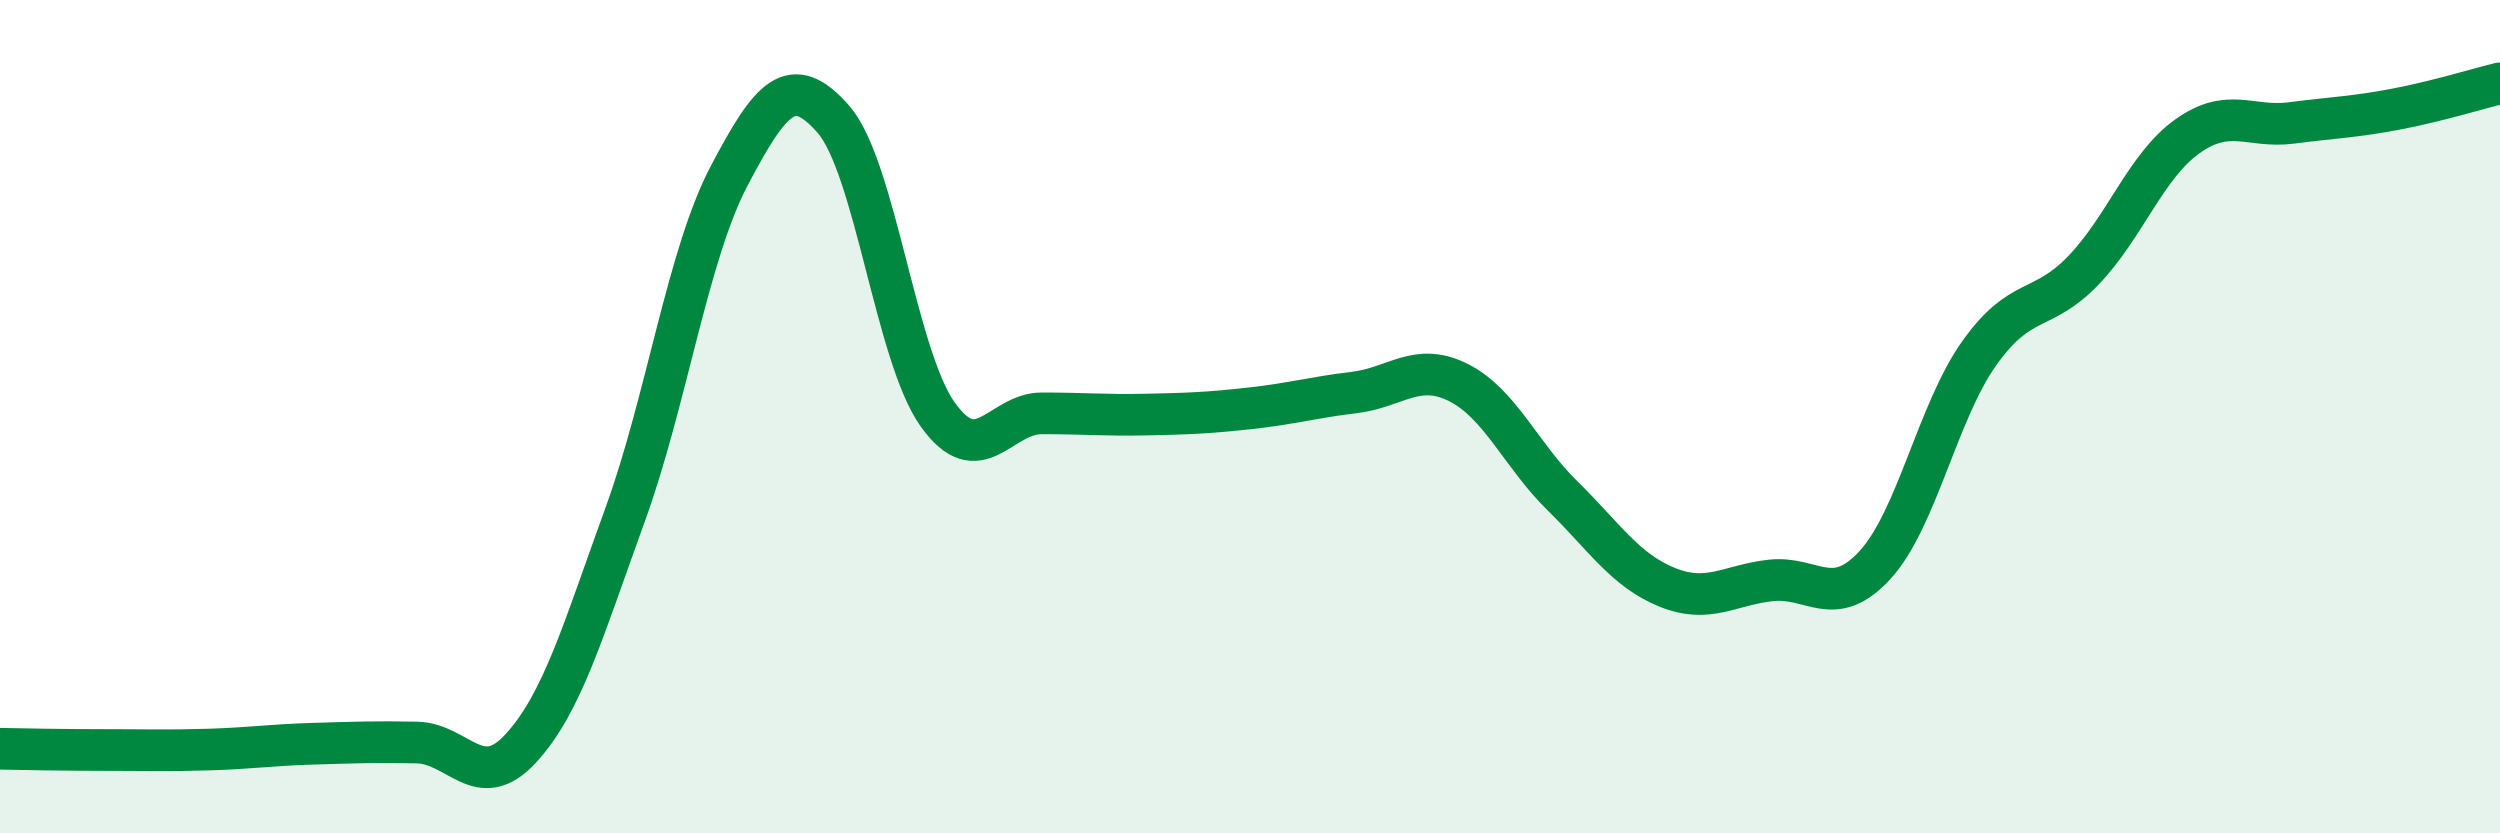 
    <svg width="60" height="20" viewBox="0 0 60 20" xmlns="http://www.w3.org/2000/svg">
      <path
        d="M 0,17.97 C 0.5,17.98 1.5,18 2.5,18 C 3.5,18 4,18.02 5,17.99 C 6,17.96 6.5,17.88 7.5,17.85 C 8.5,17.82 9,17.8 10,17.82 C 11,17.84 11.5,19.05 12.5,17.96 C 13.5,16.87 14,15.11 15,12.36 C 16,9.61 16.5,6.12 17.5,4.22 C 18.5,2.32 19,1.72 20,2.86 C 21,4 21.5,8.53 22.5,9.94 C 23.5,11.35 24,9.92 25,9.92 C 26,9.92 26.5,9.97 27.5,9.95 C 28.5,9.93 29,9.91 30,9.8 C 31,9.69 31.5,9.54 32.5,9.42 C 33.5,9.3 34,8.68 35,9.18 C 36,9.68 36.5,10.92 37.5,11.9 C 38.5,12.88 39,13.68 40,14.09 C 41,14.5 41.5,14.04 42.5,13.93 C 43.5,13.82 44,14.65 45,13.56 C 46,12.47 46.5,9.89 47.5,8.48 C 48.5,7.07 49,7.53 50,6.49 C 51,5.45 51.5,3.98 52.5,3.27 C 53.5,2.56 54,3.08 55,2.95 C 56,2.82 56.5,2.81 57.5,2.62 C 58.5,2.43 59.5,2.12 60,2L60 20L0 20Z"
        fill="#008740"
        opacity="0.1"
        stroke-linecap="round"
        stroke-linejoin="round"
      />
      <path
        d="M 0,17.97 C 0.5,17.98 1.5,18 2.5,18 C 3.5,18 4,18.02 5,17.99 C 6,17.96 6.5,17.88 7.5,17.85 C 8.5,17.82 9,17.8 10,17.82 C 11,17.84 11.5,19.05 12.5,17.96 C 13.5,16.87 14,15.11 15,12.36 C 16,9.61 16.5,6.12 17.5,4.22 C 18.5,2.32 19,1.72 20,2.86 C 21,4 21.5,8.53 22.5,9.94 C 23.5,11.35 24,9.92 25,9.92 C 26,9.92 26.5,9.97 27.5,9.95 C 28.5,9.93 29,9.91 30,9.8 C 31,9.69 31.5,9.54 32.5,9.42 C 33.5,9.3 34,8.68 35,9.18 C 36,9.68 36.5,10.92 37.5,11.9 C 38.5,12.88 39,13.68 40,14.09 C 41,14.5 41.5,14.04 42.5,13.93 C 43.5,13.82 44,14.65 45,13.56 C 46,12.47 46.5,9.89 47.5,8.48 C 48.5,7.07 49,7.53 50,6.49 C 51,5.45 51.5,3.98 52.5,3.27 C 53.5,2.56 54,3.08 55,2.95 C 56,2.82 56.5,2.81 57.5,2.62 C 58.5,2.43 59.5,2.12 60,2"
        stroke="#008740"
        stroke-width="1"
        fill="none"
        stroke-linecap="round"
        stroke-linejoin="round"
      />
    </svg>
  